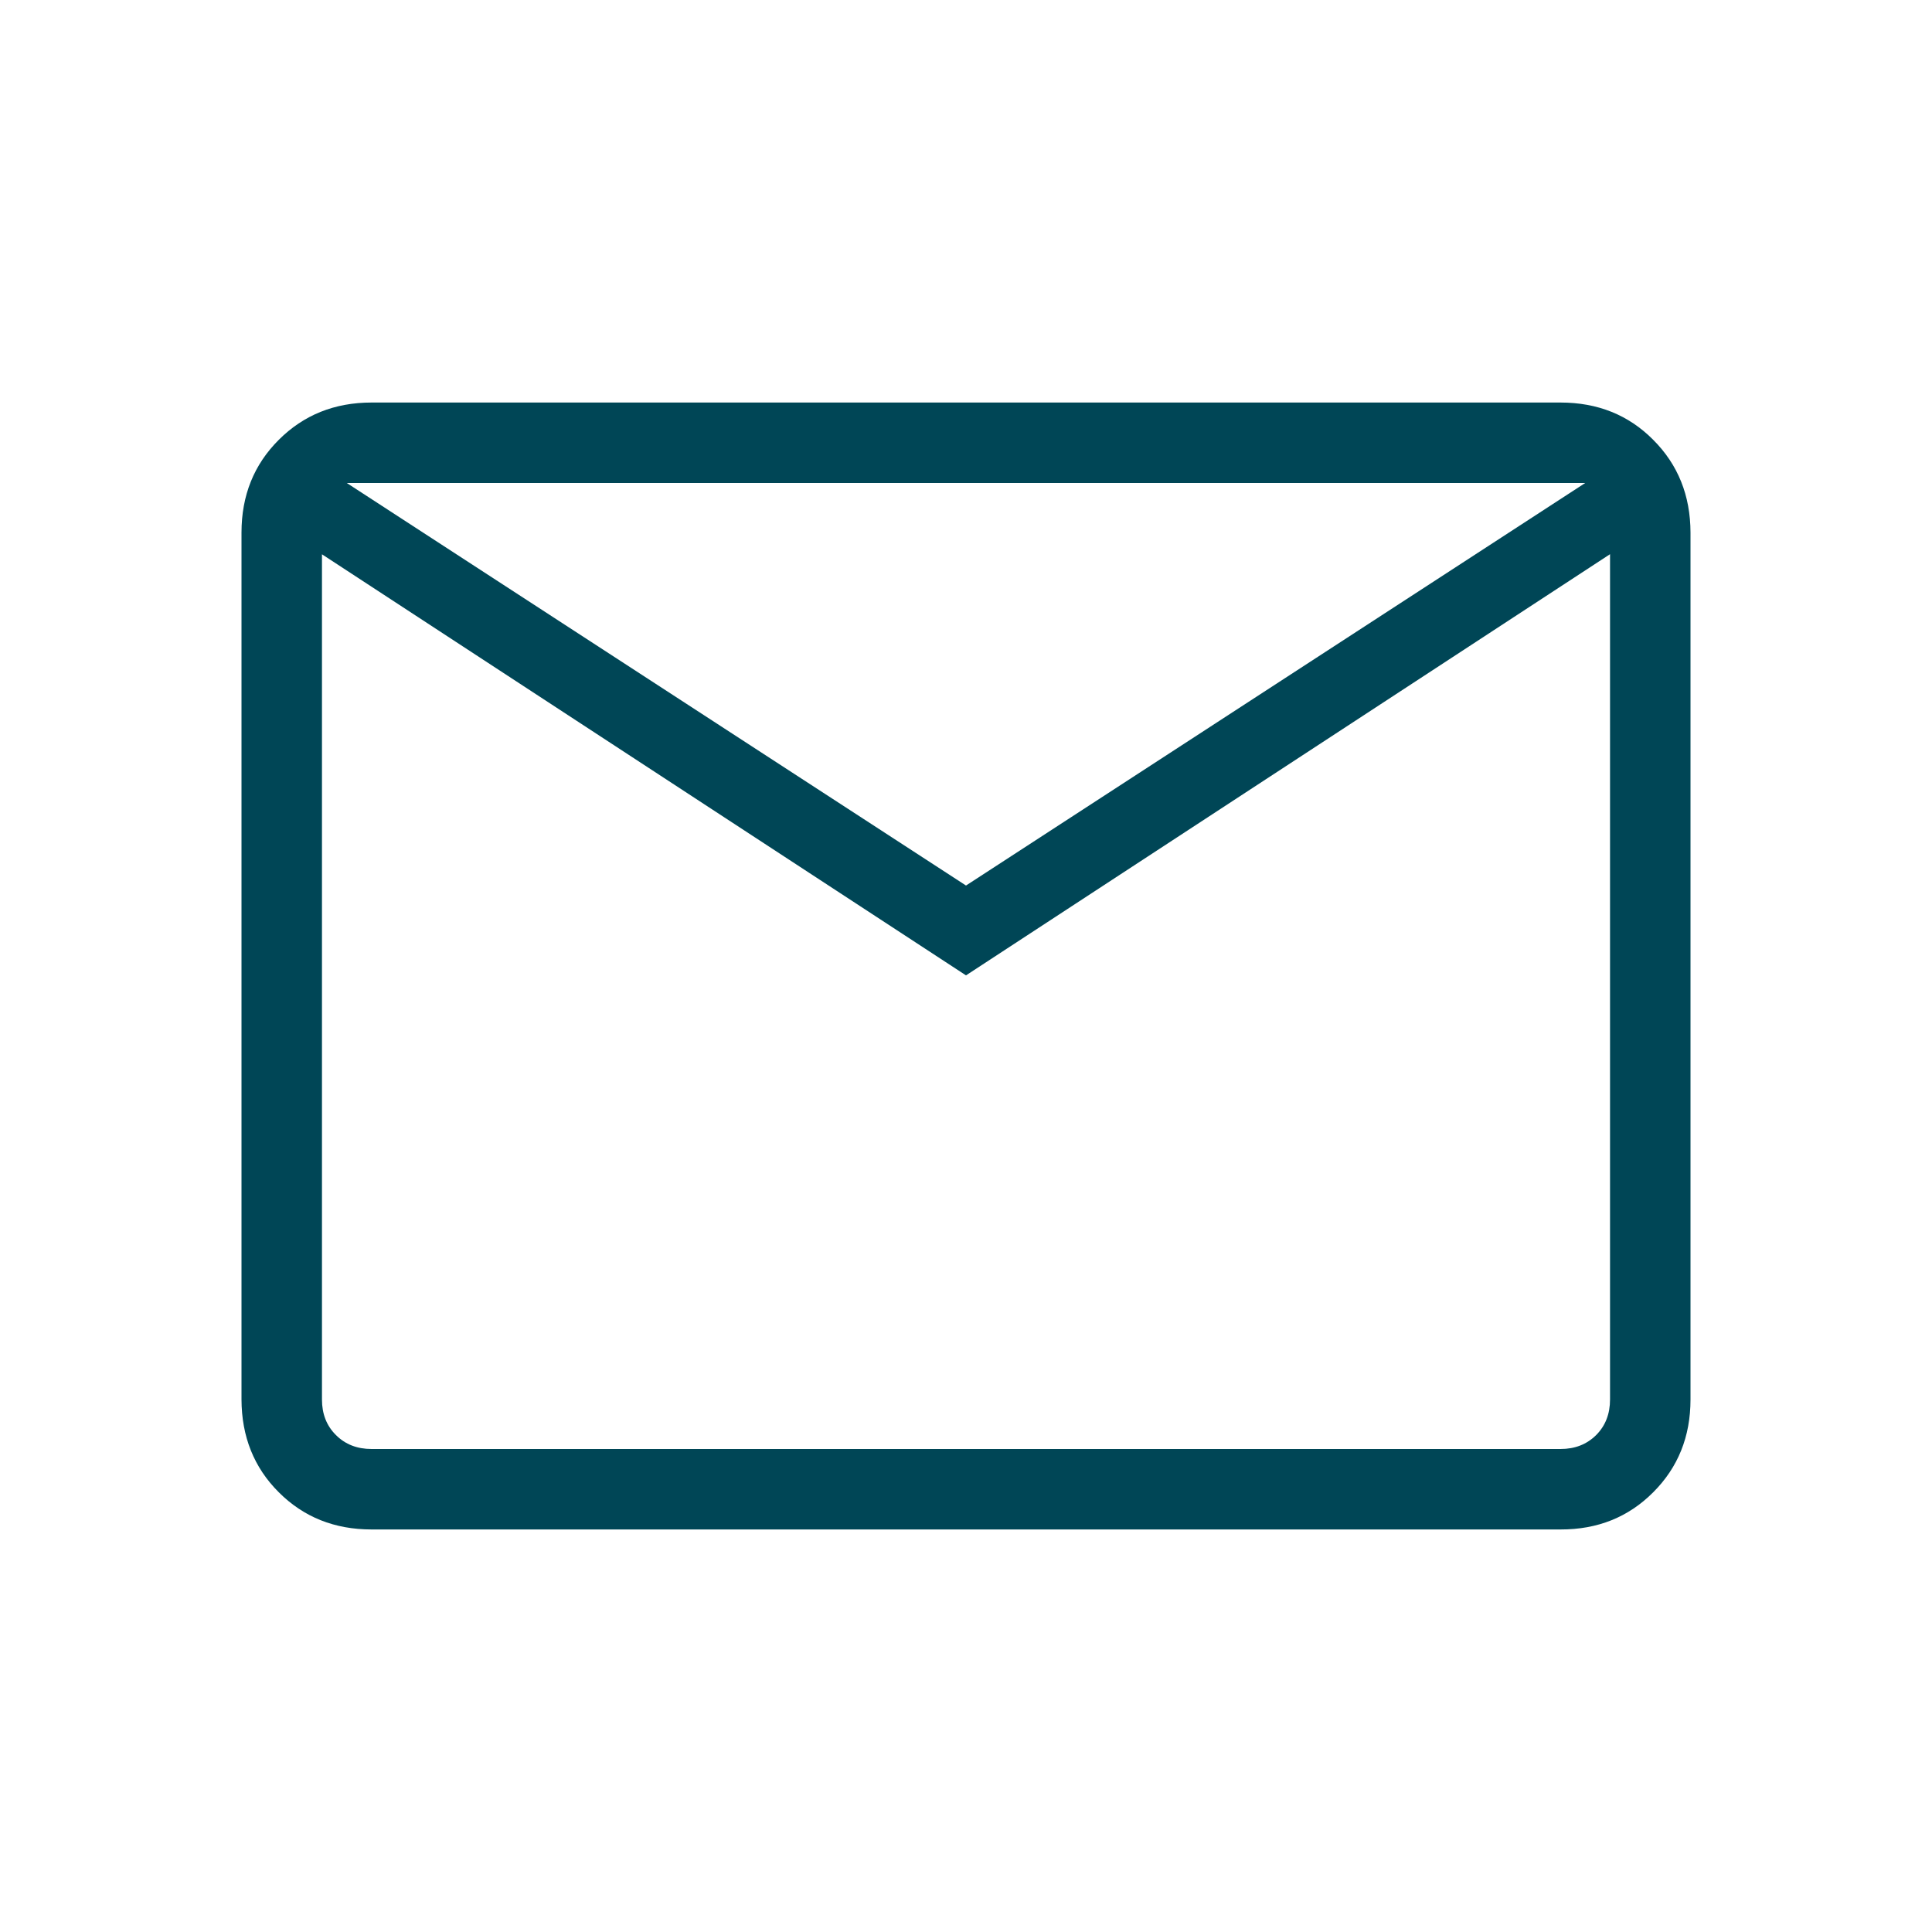 <svg width="20" height="20" viewBox="0 0 20 20" fill="none" xmlns="http://www.w3.org/2000/svg">
<path d="M3.847 15.833C3.463 15.833 3.143 15.705 2.886 15.448C2.629 15.192 2.501 14.871 2.5 14.487V5.513C2.5 5.129 2.629 4.809 2.886 4.553C3.143 4.296 3.463 4.167 3.846 4.167H16.154C16.538 4.167 16.858 4.295 17.114 4.553C17.371 4.81 17.499 5.13 17.5 5.513V14.488C17.5 14.871 17.371 15.191 17.114 15.448C16.857 15.706 16.537 15.834 16.154 15.833H3.847ZM10 10.097L3.333 5.738V14.488C3.333 14.637 3.381 14.76 3.478 14.856C3.574 14.952 3.697 15 3.847 15H16.154C16.304 15 16.426 14.952 16.523 14.856C16.619 14.76 16.667 14.637 16.667 14.487V5.737L10 10.097ZM10 9.167L16.41 5H3.59L10 9.167ZM3.333 5.738V5V14.488C3.333 14.637 3.381 14.76 3.478 14.856C3.574 14.952 3.697 15 3.847 15H3.333V5.738Z" fill="#004656"/>
</svg>
